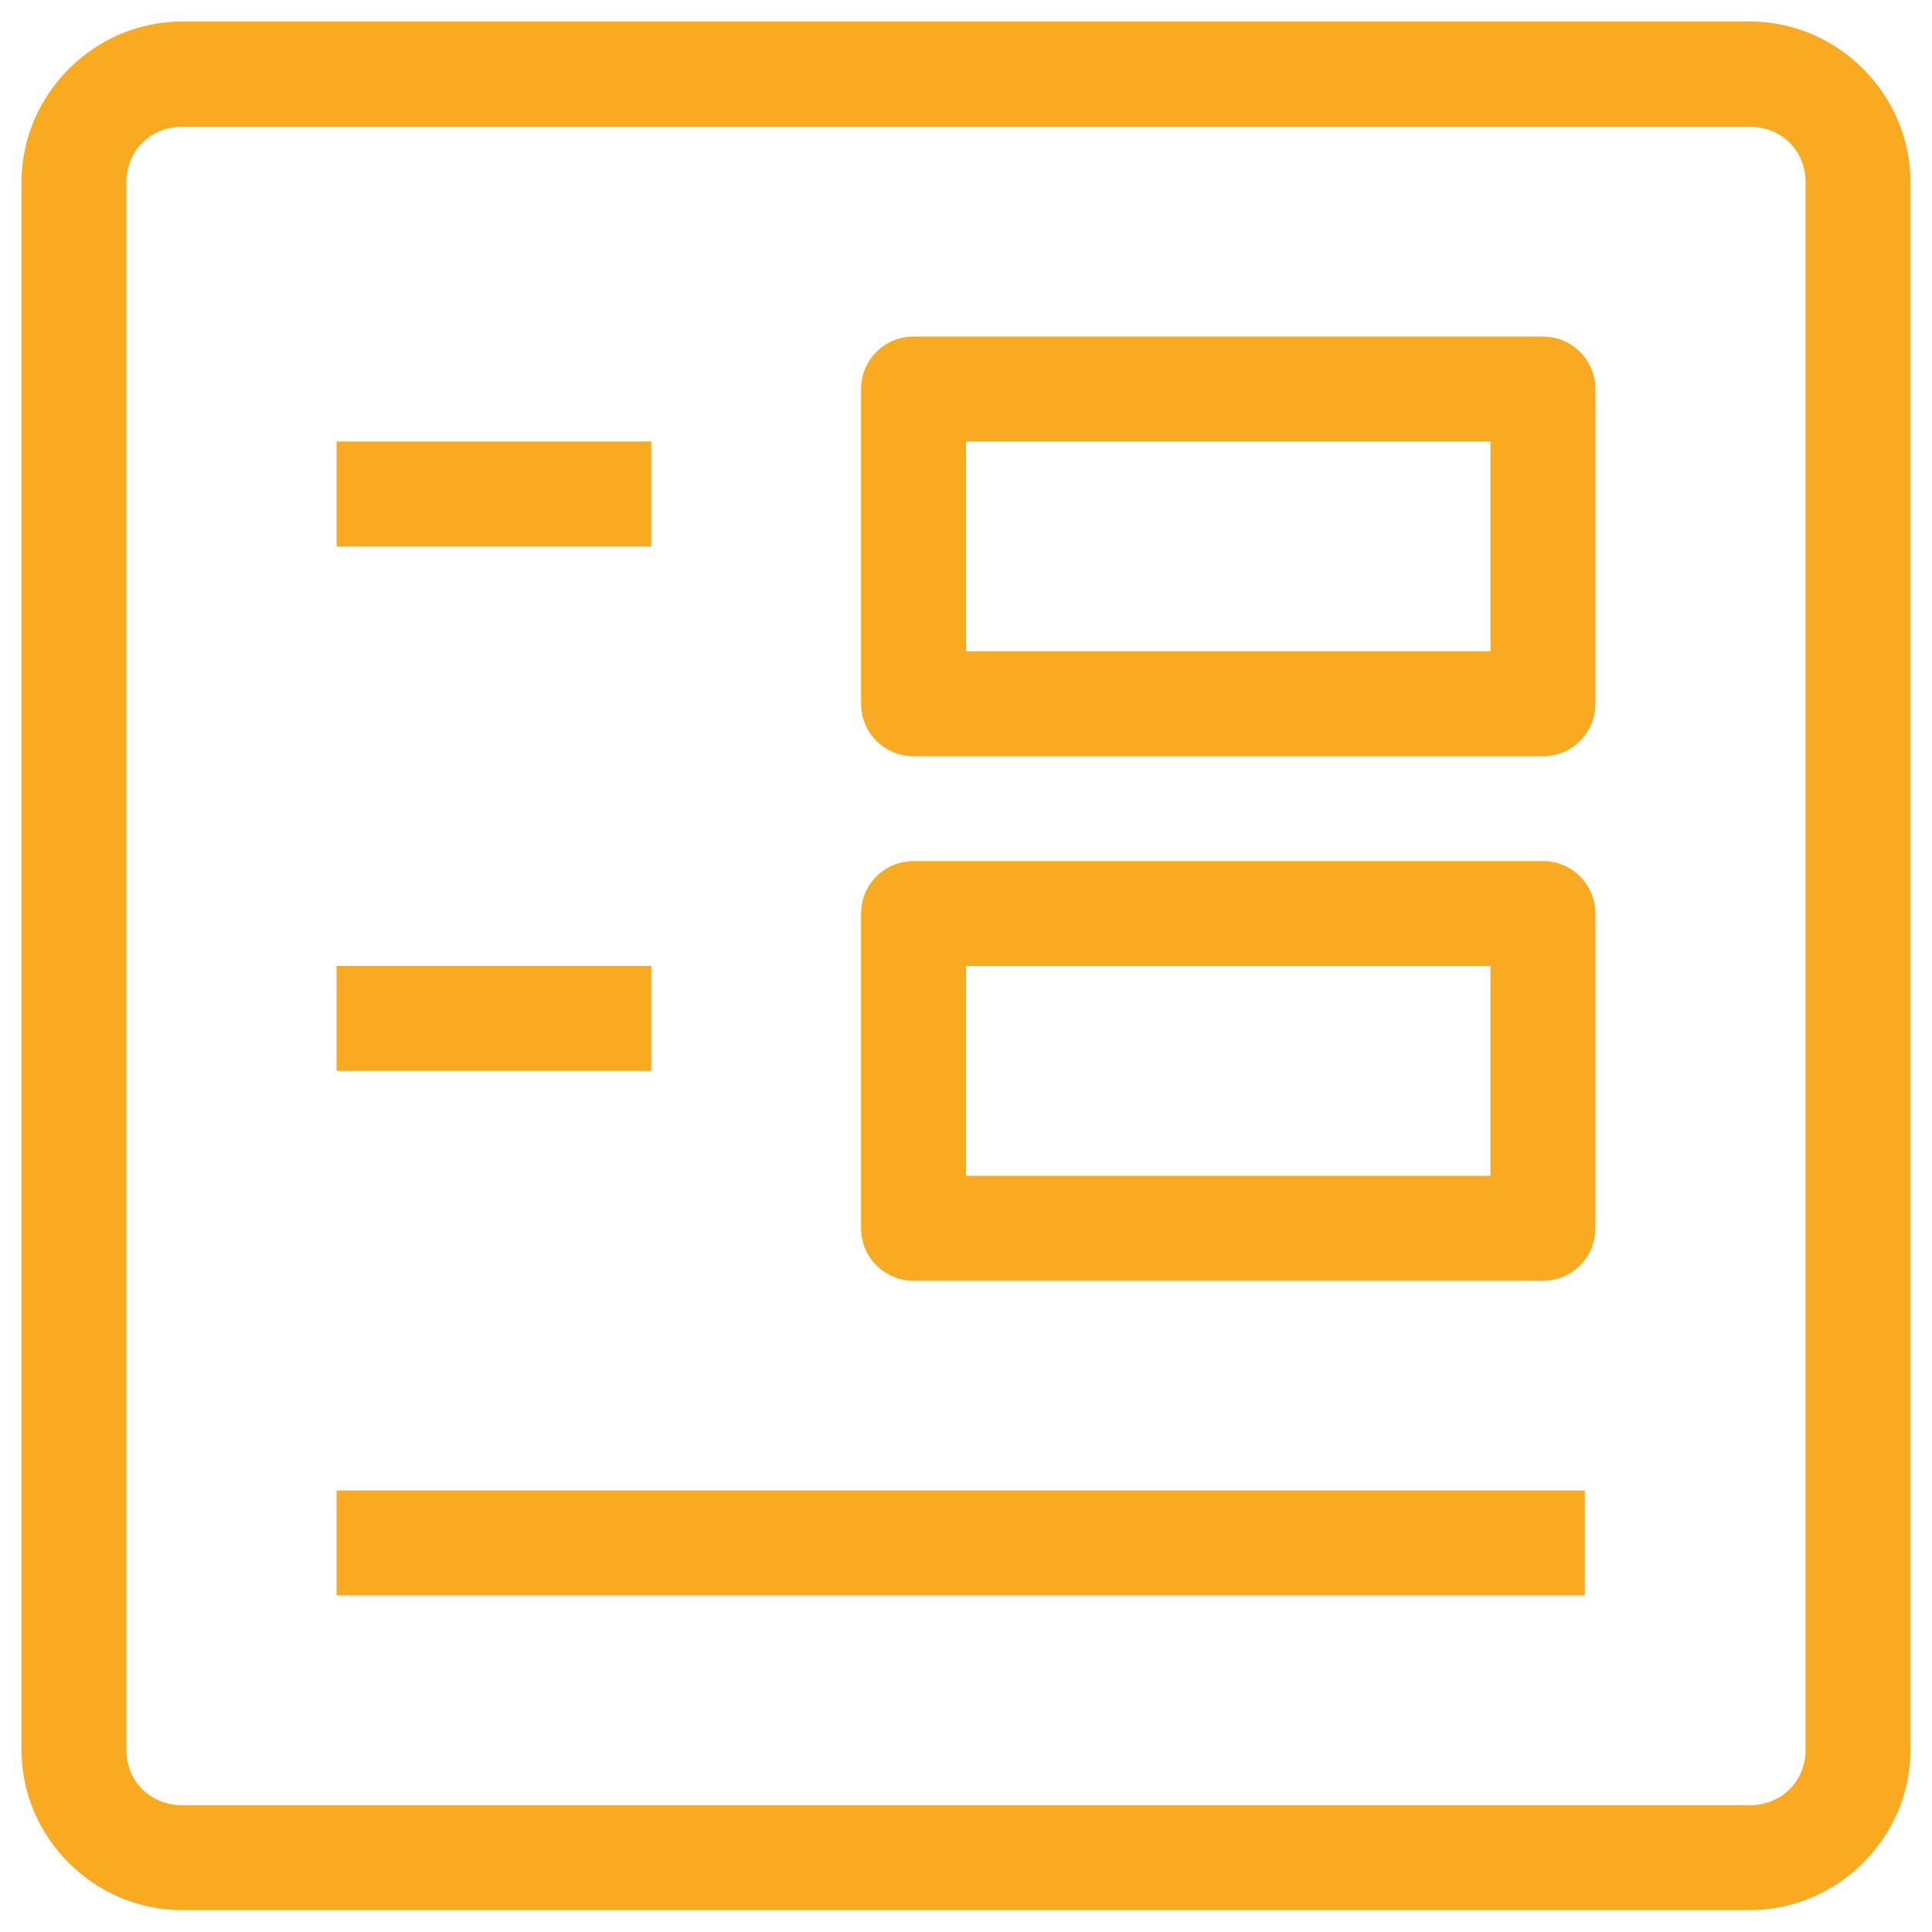 <svg xmlns="http://www.w3.org/2000/svg" viewBox="0 0 512 512" class="svg-inline"><path fill="#faaa21" d="M48.3,5.7C25,5.7,5.7,25,5.7,48.3v415.4c0,23.3,19.2,42.5,42.6,42.5h415.4c23.3,0,42.6-19.2,42.6-42.5V48.3 c0-23.3-19.2-42.6-42.6-42.6H48.3z M48.3,33.6h415.4c8.4,0,14.8,6.3,14.8,14.7v415.4c0,8.4-6.4,14.7-14.8,14.7H48.3 c-8.4,0-14.8-6.3-14.8-14.7V48.3C33.5,39.9,39.9,33.6,48.3,33.6z M242.1,89.2c-7.7,0-13.9,6.2-13.9,13.9v83.4 c0,7.7,6.2,13.9,13.9,13.9h166.8c7.7,0,13.9-6.2,13.9-13.9v-83.4c0-7.7-6.2-13.9-13.9-13.9H242.1z M89.2,117v27.8h83.4V117H89.2z M256,117h139v55.6H256V117z M242.1,228.2c-7.7,0-13.9,6.2-13.9,13.9v83.4c0,7.7,6.2,13.9,13.9,13.9h166.8c7.7,0,13.9-6.2,13.9-13.9 v-83.4c0-7.7-6.2-13.9-13.9-13.9H242.1z M89.2,256v27.8h83.4V256H89.2z M256,256h139v55.6H256V256z M89.2,395v27.8H420V395H89.2z"></path></svg>